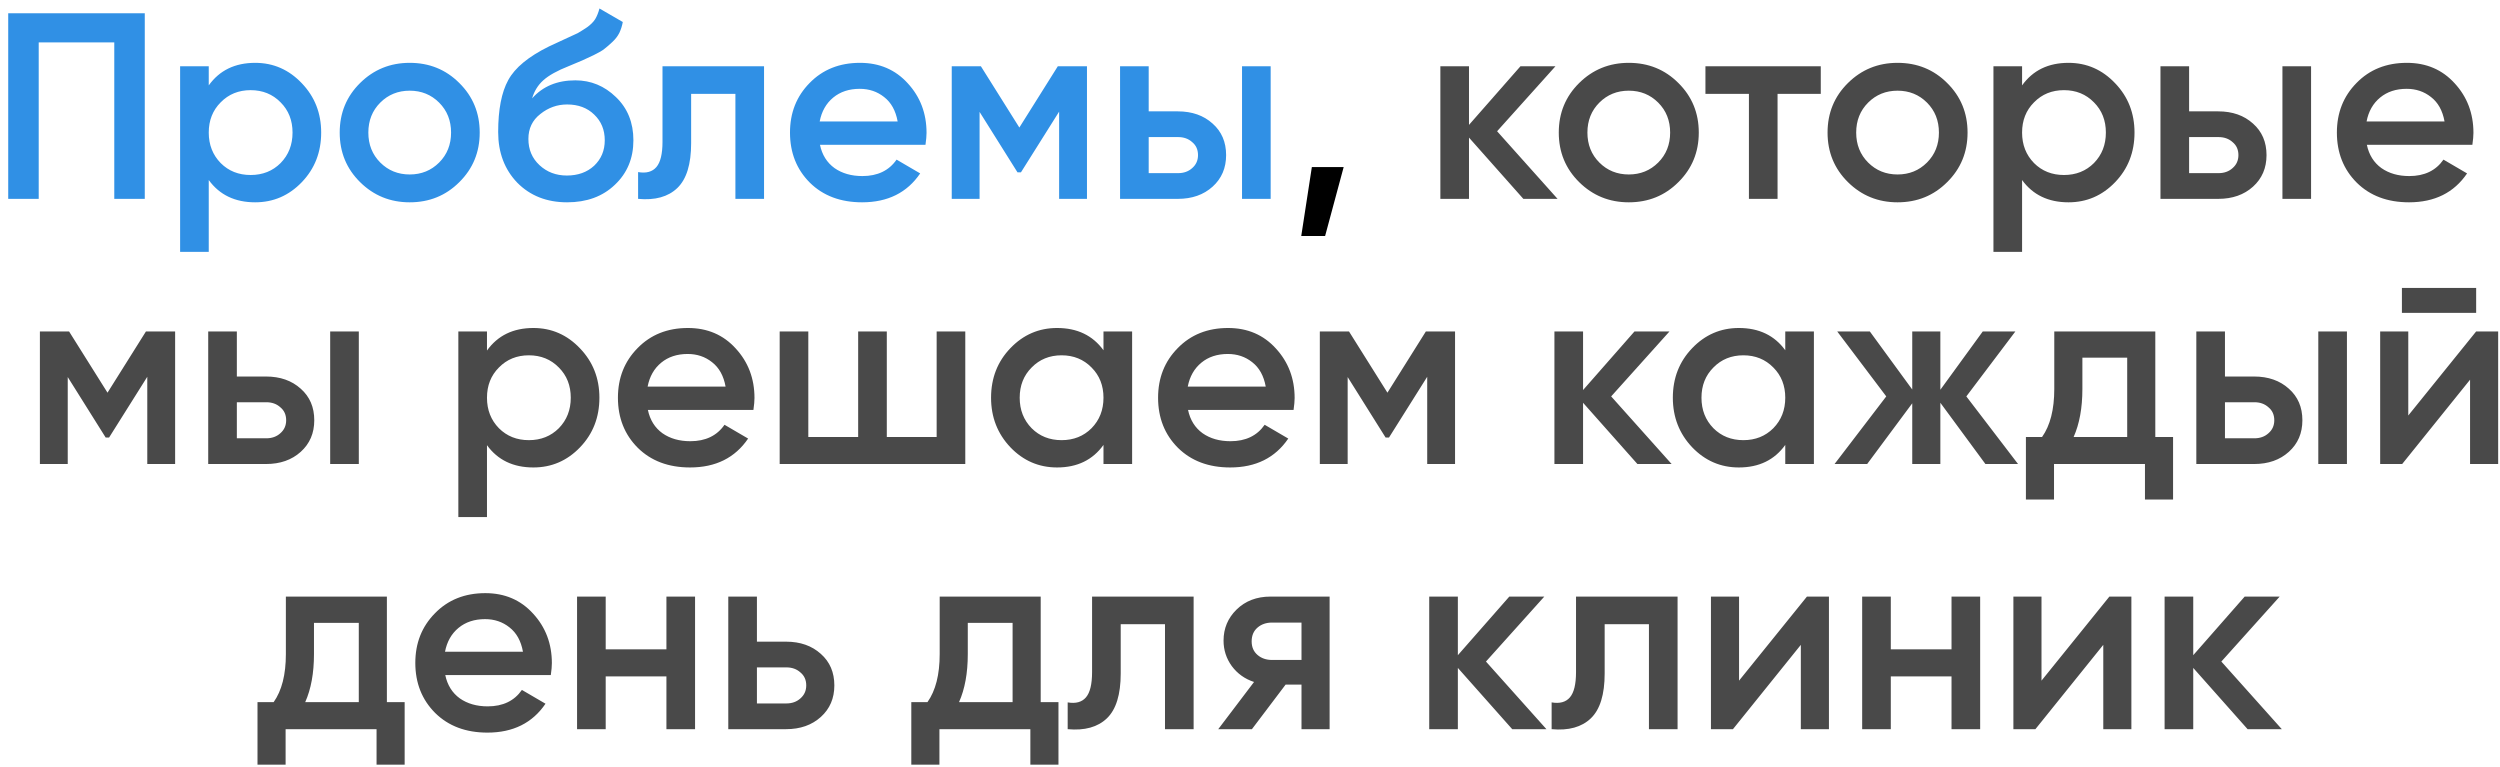<?xml version="1.0" encoding="UTF-8"?> <svg xmlns="http://www.w3.org/2000/svg" width="264" height="81" viewBox="0 0 264 81" fill="none"><path d="M15.288 1.4V21H12.068V4.48H4.088V21H0.868V1.4H15.288ZM26.944 6.636C28.866 6.636 30.509 7.355 31.872 8.792C33.234 10.211 33.916 11.947 33.916 14C33.916 16.072 33.234 17.817 31.872 19.236C30.509 20.655 28.866 21.364 26.944 21.364C24.816 21.364 23.183 20.58 22.044 19.012V26.6H19.02V7H22.044V9.016C23.183 7.429 24.816 6.636 26.944 6.636ZM23.304 17.22C24.144 18.06 25.198 18.48 26.468 18.48C27.737 18.48 28.792 18.06 29.632 17.22C30.472 16.361 30.892 15.288 30.892 14C30.892 12.712 30.472 11.648 29.632 10.808C28.792 9.949 27.737 9.52 26.468 9.52C25.198 9.52 24.144 9.949 23.304 10.808C22.464 11.648 22.044 12.712 22.044 14C22.044 15.288 22.464 16.361 23.304 17.22ZM43.265 21.364C41.211 21.364 39.466 20.655 38.029 19.236C36.591 17.817 35.873 16.072 35.873 14C35.873 11.928 36.591 10.183 38.029 8.764C39.466 7.345 41.211 6.636 43.265 6.636C45.337 6.636 47.082 7.345 48.501 8.764C49.938 10.183 50.657 11.928 50.657 14C50.657 16.072 49.938 17.817 48.501 19.236C47.082 20.655 45.337 21.364 43.265 21.364ZM40.157 17.164C40.997 18.004 42.033 18.424 43.265 18.424C44.497 18.424 45.533 18.004 46.373 17.164C47.213 16.324 47.633 15.269 47.633 14C47.633 12.731 47.213 11.676 46.373 10.836C45.533 9.996 44.497 9.576 43.265 9.576C42.033 9.576 40.997 9.996 40.157 10.836C39.317 11.676 38.897 12.731 38.897 14C38.897 15.269 39.317 16.324 40.157 17.164ZM59.887 21.364C57.74 21.364 55.986 20.673 54.623 19.292C53.279 17.892 52.607 16.109 52.607 13.944C52.607 11.573 52.962 9.744 53.671 8.456C54.38 7.149 55.818 5.964 57.983 4.9C58.338 4.732 58.86 4.489 59.551 4.172C60.26 3.855 60.746 3.631 61.007 3.5C61.268 3.351 61.595 3.145 61.987 2.884C62.379 2.604 62.668 2.315 62.855 2.016C63.042 1.699 63.191 1.325 63.303 0.896L65.767 2.324C65.692 2.735 65.571 3.117 65.403 3.472C65.235 3.808 64.992 4.125 64.675 4.424C64.358 4.723 64.078 4.965 63.835 5.152C63.611 5.339 63.228 5.563 62.687 5.824C62.146 6.085 61.744 6.272 61.483 6.384C61.24 6.496 60.774 6.692 60.083 6.972C58.851 7.457 57.946 7.961 57.367 8.484C56.807 8.988 56.415 9.623 56.191 10.388C57.311 9.119 58.832 8.484 60.755 8.484C62.398 8.484 63.826 9.072 65.039 10.248C66.271 11.424 66.887 12.945 66.887 14.812C66.887 16.716 66.234 18.284 64.927 19.516C63.639 20.748 61.959 21.364 59.887 21.364ZM59.859 18.536C61.035 18.536 61.996 18.191 62.743 17.5C63.49 16.791 63.863 15.895 63.863 14.812C63.863 13.711 63.49 12.805 62.743 12.096C62.015 11.387 61.063 11.032 59.887 11.032C58.842 11.032 57.899 11.368 57.059 12.04C56.219 12.693 55.799 13.571 55.799 14.672C55.799 15.792 56.191 16.716 56.975 17.444C57.759 18.172 58.72 18.536 59.859 18.536ZM80.683 7V21H77.659V9.912H72.984V15.12C72.984 17.341 72.498 18.919 71.528 19.852C70.557 20.785 69.175 21.168 67.383 21V18.172C68.242 18.321 68.886 18.144 69.316 17.64C69.745 17.136 69.96 16.249 69.96 14.98V7H80.683ZM86.587 15.288C86.811 16.352 87.325 17.173 88.127 17.752C88.93 18.312 89.91 18.592 91.067 18.592C92.673 18.592 93.877 18.013 94.679 16.856L97.171 18.312C95.79 20.347 93.746 21.364 91.039 21.364C88.762 21.364 86.923 20.673 85.523 19.292C84.123 17.892 83.423 16.128 83.423 14C83.423 11.909 84.114 10.164 85.495 8.764C86.877 7.345 88.65 6.636 90.815 6.636C92.869 6.636 94.549 7.355 95.855 8.792C97.181 10.229 97.843 11.975 97.843 14.028C97.843 14.345 97.806 14.765 97.731 15.288H86.587ZM86.559 12.824H94.791C94.586 11.685 94.11 10.827 93.363 10.248C92.635 9.669 91.777 9.38 90.787 9.38C89.667 9.38 88.734 9.688 87.987 10.304C87.241 10.92 86.765 11.76 86.559 12.824ZM114.784 7V21H111.844V11.788L107.812 18.2H107.448L103.444 11.816V21H100.504V7H103.584L107.644 13.468L111.704 7H114.784ZM124.382 11.76C125.875 11.76 127.098 12.189 128.05 13.048C129.002 13.888 129.478 14.999 129.478 16.38C129.478 17.743 129.002 18.853 128.05 19.712C127.098 20.571 125.875 21 124.382 21H118.278V7H121.302V11.76H124.382ZM131.158 7H134.182V21H131.158V7ZM124.41 18.284C125.007 18.284 125.502 18.107 125.894 17.752C126.304 17.397 126.51 16.94 126.51 16.38C126.51 15.801 126.304 15.344 125.894 15.008C125.502 14.653 125.007 14.476 124.41 14.476H121.302V18.284H124.41Z" fill="#3090E5"></path><path d="M141.892 17.64L139.932 24.92H137.412L138.532 17.64H141.892Z" fill="black"></path><path d="M164.478 21H160.866L155.126 14.532V21H152.102V7H155.126V13.188L160.558 7H164.254L158.094 13.86L164.478 21ZM171.999 21.364C169.946 21.364 168.2 20.655 166.763 19.236C165.326 17.817 164.607 16.072 164.607 14C164.607 11.928 165.326 10.183 166.763 8.764C168.2 7.345 169.946 6.636 171.999 6.636C174.071 6.636 175.816 7.345 177.235 8.764C178.672 10.183 179.391 11.928 179.391 14C179.391 16.072 178.672 17.817 177.235 19.236C175.816 20.655 174.071 21.364 171.999 21.364ZM168.891 17.164C169.731 18.004 170.767 18.424 171.999 18.424C173.231 18.424 174.267 18.004 175.107 17.164C175.947 16.324 176.367 15.269 176.367 14C176.367 12.731 175.947 11.676 175.107 10.836C174.267 9.996 173.231 9.576 171.999 9.576C170.767 9.576 169.731 9.996 168.891 10.836C168.051 11.676 167.631 12.731 167.631 14C167.631 15.269 168.051 16.324 168.891 17.164ZM192.274 7V9.912H187.71V21H184.686V9.912H180.094V7H192.274ZM200.382 21.364C198.328 21.364 196.583 20.655 195.146 19.236C193.708 17.817 192.99 16.072 192.99 14C192.99 11.928 193.708 10.183 195.146 8.764C196.583 7.345 198.328 6.636 200.382 6.636C202.454 6.636 204.199 7.345 205.618 8.764C207.055 10.183 207.774 11.928 207.774 14C207.774 16.072 207.055 17.817 205.618 19.236C204.199 20.655 202.454 21.364 200.382 21.364ZM197.274 17.164C198.114 18.004 199.15 18.424 200.382 18.424C201.614 18.424 202.65 18.004 203.49 17.164C204.33 16.324 204.75 15.269 204.75 14C204.75 12.731 204.33 11.676 203.49 10.836C202.65 9.996 201.614 9.576 200.382 9.576C199.15 9.576 198.114 9.996 197.274 10.836C196.434 11.676 196.014 12.731 196.014 14C196.014 15.269 196.434 16.324 197.274 17.164ZM218.432 6.636C220.355 6.636 221.997 7.355 223.36 8.792C224.723 10.211 225.404 11.947 225.404 14C225.404 16.072 224.723 17.817 223.36 19.236C221.997 20.655 220.355 21.364 218.432 21.364C216.304 21.364 214.671 20.58 213.532 19.012V26.6H210.508V7H213.532V9.016C214.671 7.429 216.304 6.636 218.432 6.636ZM214.792 17.22C215.632 18.06 216.687 18.48 217.956 18.48C219.225 18.48 220.28 18.06 221.12 17.22C221.96 16.361 222.38 15.288 222.38 14C222.38 12.712 221.96 11.648 221.12 10.808C220.28 9.949 219.225 9.52 217.956 9.52C216.687 9.52 215.632 9.949 214.792 10.808C213.952 11.648 213.532 12.712 213.532 14C213.532 15.288 213.952 16.361 214.792 17.22ZM234.249 11.76C235.742 11.76 236.965 12.189 237.917 13.048C238.869 13.888 239.345 14.999 239.345 16.38C239.345 17.743 238.869 18.853 237.917 19.712C236.965 20.571 235.742 21 234.249 21H228.145V7H231.169V11.76H234.249ZM241.025 7H244.049V21H241.025V7ZM234.277 18.284C234.874 18.284 235.369 18.107 235.761 17.752C236.172 17.397 236.377 16.94 236.377 16.38C236.377 15.801 236.172 15.344 235.761 15.008C235.369 14.653 234.874 14.476 234.277 14.476H231.169V18.284H234.277ZM249.939 15.288C250.163 16.352 250.676 17.173 251.479 17.752C252.282 18.312 253.262 18.592 254.419 18.592C256.024 18.592 257.228 18.013 258.031 16.856L260.523 18.312C259.142 20.347 257.098 21.364 254.391 21.364C252.114 21.364 250.275 20.673 248.875 19.292C247.475 17.892 246.775 16.128 246.775 14C246.775 11.909 247.466 10.164 248.847 8.764C250.228 7.345 252.002 6.636 254.167 6.636C256.22 6.636 257.9 7.355 259.207 8.792C260.532 10.229 261.195 11.975 261.195 14.028C261.195 14.345 261.158 14.765 261.083 15.288H249.939ZM249.911 12.824H258.143C257.938 11.685 257.462 10.827 256.715 10.248C255.987 9.669 255.128 9.38 254.139 9.38C253.019 9.38 252.086 9.688 251.339 10.304C250.592 10.92 250.116 11.76 249.911 12.824ZM18.493 35V49H15.553V39.788L11.521 46.2H11.157L7.153 39.816V49H4.213V35H7.293L11.353 41.468L15.413 35H18.493ZM28.091 39.76C29.584 39.76 30.807 40.189 31.759 41.048C32.711 41.888 33.187 42.999 33.187 44.38C33.187 45.743 32.711 46.853 31.759 47.712C30.807 48.571 29.584 49 28.091 49H21.987V35H25.011V39.76H28.091ZM34.867 35H37.891V49H34.867V35ZM28.119 46.284C28.716 46.284 29.211 46.107 29.603 45.752C30.013 45.397 30.219 44.94 30.219 44.38C30.219 43.801 30.013 43.344 29.603 43.008C29.211 42.653 28.716 42.476 28.119 42.476H25.011V46.284H28.119ZM56.325 34.636C58.247 34.636 59.89 35.355 61.253 36.792C62.615 38.211 63.297 39.947 63.297 42C63.297 44.072 62.615 45.817 61.253 47.236C59.89 48.655 58.247 49.364 56.325 49.364C54.197 49.364 52.563 48.58 51.425 47.012V54.6H48.401V35H51.425V37.016C52.563 35.429 54.197 34.636 56.325 34.636ZM52.685 45.22C53.525 46.06 54.579 46.48 55.849 46.48C57.118 46.48 58.173 46.06 59.013 45.22C59.853 44.361 60.273 43.288 60.273 42C60.273 40.712 59.853 39.648 59.013 38.808C58.173 37.949 57.118 37.52 55.849 37.52C54.579 37.52 53.525 37.949 52.685 38.808C51.845 39.648 51.425 40.712 51.425 42C51.425 43.288 51.845 44.361 52.685 45.22ZM68.417 43.288C68.641 44.352 69.155 45.173 69.957 45.752C70.76 46.312 71.74 46.592 72.897 46.592C74.503 46.592 75.707 46.013 76.509 44.856L79.001 46.312C77.62 48.347 75.576 49.364 72.869 49.364C70.592 49.364 68.753 48.673 67.353 47.292C65.953 45.892 65.253 44.128 65.253 42C65.253 39.909 65.944 38.164 67.325 36.764C68.707 35.345 70.48 34.636 72.645 34.636C74.699 34.636 76.379 35.355 77.685 36.792C79.011 38.229 79.673 39.975 79.673 42.028C79.673 42.345 79.636 42.765 79.561 43.288H68.417ZM68.389 40.824H76.621C76.416 39.685 75.94 38.827 75.193 38.248C74.465 37.669 73.607 37.38 72.617 37.38C71.497 37.38 70.564 37.688 69.817 38.304C69.071 38.92 68.595 39.76 68.389 40.824ZM98.91 35H101.934V49H82.334V35H85.358V46.144H90.622V35H93.646V46.144H98.91V35ZM116.528 35H119.552V49H116.528V46.984C115.389 48.571 113.756 49.364 111.628 49.364C109.705 49.364 108.062 48.655 106.7 47.236C105.337 45.799 104.656 44.053 104.656 42C104.656 39.928 105.337 38.183 106.7 36.764C108.062 35.345 109.705 34.636 111.628 34.636C113.756 34.636 115.389 35.42 116.528 36.988V35ZM108.94 45.22C109.78 46.06 110.834 46.48 112.104 46.48C113.373 46.48 114.428 46.06 115.268 45.22C116.108 44.361 116.528 43.288 116.528 42C116.528 40.712 116.108 39.648 115.268 38.808C114.428 37.949 113.373 37.52 112.104 37.52C110.834 37.52 109.78 37.949 108.94 38.808C108.1 39.648 107.68 40.712 107.68 42C107.68 43.288 108.1 44.361 108.94 45.22ZM125.457 43.288C125.681 44.352 126.194 45.173 126.997 45.752C127.799 46.312 128.779 46.592 129.937 46.592C131.542 46.592 132.746 46.013 133.549 44.856L136.041 46.312C134.659 48.347 132.615 49.364 129.909 49.364C127.631 49.364 125.793 48.673 124.393 47.292C122.993 45.892 122.293 44.128 122.293 42C122.293 39.909 122.983 38.164 124.365 36.764C125.746 35.345 127.519 34.636 129.685 34.636C131.738 34.636 133.418 35.355 134.725 36.792C136.05 38.229 136.713 39.975 136.713 42.028C136.713 42.345 136.675 42.765 136.601 43.288H125.457ZM125.428 40.824H133.661C133.455 39.685 132.979 38.827 132.233 38.248C131.505 37.669 130.646 37.38 129.657 37.38C128.537 37.38 127.603 37.688 126.857 38.304C126.11 38.92 125.634 39.76 125.428 40.824ZM153.653 35V49H150.713V39.788L146.681 46.2H146.317L142.313 39.816V49H139.373V35H142.453L146.513 41.468L150.573 35H153.653ZM176.523 49H172.911L167.171 42.532V49H164.147V35H167.171V41.188L172.603 35H176.299L170.139 41.86L176.523 49ZM188.524 35H191.548V49H188.524V46.984C187.385 48.571 185.752 49.364 183.624 49.364C181.701 49.364 180.059 48.655 178.696 47.236C177.333 45.799 176.652 44.053 176.652 42C176.652 39.928 177.333 38.183 178.696 36.764C180.059 35.345 181.701 34.636 183.624 34.636C185.752 34.636 187.385 35.42 188.524 36.988V35ZM180.936 45.22C181.776 46.06 182.831 46.48 184.1 46.48C185.369 46.48 186.424 46.06 187.264 45.22C188.104 44.361 188.524 43.288 188.524 42C188.524 40.712 188.104 39.648 187.264 38.808C186.424 37.949 185.369 37.52 184.1 37.52C182.831 37.52 181.776 37.949 180.936 38.808C180.096 39.648 179.676 40.712 179.676 42C179.676 43.288 180.096 44.361 180.936 45.22ZM213.105 49H209.661L204.901 42.532V49H201.933V42.588L197.173 49H193.729L199.189 41.86L194.009 35H197.453L201.933 41.132V35H204.901V41.16L209.381 35H212.825L207.645 41.86L213.105 49ZM227.6 46.144H229.476V52.752H226.508V49H216.904V52.752H213.936V46.144H215.644C216.502 44.931 216.932 43.241 216.932 41.076V35H227.6V46.144ZM218.976 46.144H224.632V37.772H219.9V41.076C219.9 43.073 219.592 44.763 218.976 46.144ZM238.036 39.76C239.529 39.76 240.752 40.189 241.704 41.048C242.656 41.888 243.132 42.999 243.132 44.38C243.132 45.743 242.656 46.853 241.704 47.712C240.752 48.571 239.529 49 238.036 49H231.932V35H234.956V39.76H238.036ZM244.812 35H247.836V49H244.812V35ZM238.064 46.284C238.661 46.284 239.156 46.107 239.548 45.752C239.959 45.397 240.164 44.94 240.164 44.38C240.164 43.801 239.959 43.344 239.548 43.008C239.156 42.653 238.661 42.476 238.064 42.476H234.956V46.284H238.064ZM253.642 33.04V30.408H261.482V33.04H253.642ZM261.482 35H263.806V49H260.838V40.096L253.67 49H251.346V35H254.314V43.876L261.482 35ZM40.855 74.144H42.731V80.752H39.764V77H30.16V80.752H27.192V74.144H28.899C29.758 72.931 30.188 71.241 30.188 69.076V63H40.855V74.144ZM32.231 74.144H37.888V65.772H33.156V69.076C33.156 71.073 32.847 72.763 32.231 74.144ZM47.021 71.288C47.245 72.352 47.758 73.173 48.561 73.752C49.364 74.312 50.344 74.592 51.501 74.592C53.106 74.592 54.31 74.013 55.113 72.856L57.605 74.312C56.224 76.347 54.18 77.364 51.473 77.364C49.196 77.364 47.357 76.673 45.957 75.292C44.557 73.892 43.857 72.128 43.857 70C43.857 67.909 44.548 66.164 45.929 64.764C47.31 63.345 49.084 62.636 51.249 62.636C53.302 62.636 54.982 63.355 56.289 64.792C57.614 66.229 58.277 67.975 58.277 70.028C58.277 70.345 58.24 70.765 58.165 71.288H47.021ZM46.993 68.824H55.225C55.02 67.685 54.544 66.827 53.797 66.248C53.069 65.669 52.21 65.38 51.221 65.38C50.101 65.38 49.168 65.688 48.421 66.304C47.674 66.92 47.198 67.76 46.993 68.824ZM70.374 63H73.398V77H70.374V71.428H63.962V77H60.938V63H63.962V68.572H70.374V63ZM83.011 67.76C84.504 67.76 85.727 68.189 86.679 69.048C87.631 69.888 88.107 70.999 88.107 72.38C88.107 73.743 87.631 74.853 86.679 75.712C85.727 76.571 84.504 77 83.011 77H76.907V63H79.931V67.76H83.011ZM83.039 74.284C83.636 74.284 84.131 74.107 84.523 73.752C84.933 73.397 85.139 72.94 85.139 72.38C85.139 71.801 84.933 71.344 84.523 71.008C84.131 70.653 83.636 70.476 83.039 70.476H79.931V74.284H83.039ZM109.898 74.144H111.774V80.752H108.806V77H99.203V80.752H96.234V74.144H97.942C98.801 72.931 99.231 71.241 99.231 69.076V63H109.898V74.144ZM101.274 74.144H106.93V65.772H102.198V69.076C102.198 71.073 101.89 72.763 101.274 74.144ZM126.047 63V77H123.023V65.912H118.347V71.12C118.347 73.341 117.861 74.919 116.891 75.852C115.92 76.785 114.539 77.168 112.747 77V74.172C113.605 74.321 114.249 74.144 114.679 73.64C115.108 73.136 115.323 72.249 115.323 70.98V63H126.047ZM140.407 63V77H137.439V72.296H135.759L132.203 77H128.647L132.427 72.016C131.456 71.699 130.672 71.139 130.075 70.336C129.496 69.533 129.207 68.637 129.207 67.648C129.207 66.36 129.664 65.268 130.579 64.372C131.512 63.457 132.707 63 134.163 63H140.407ZM134.331 69.692H137.439V65.744H134.331C133.715 65.744 133.201 65.921 132.791 66.276C132.38 66.631 132.175 67.116 132.175 67.732C132.175 68.329 132.38 68.805 132.791 69.16C133.201 69.515 133.715 69.692 134.331 69.692ZM163.302 77H159.69L153.95 70.532V77H150.926V63H153.95V69.188L159.382 63H163.078L156.918 69.86L163.302 77ZM177.152 63V77H174.128V65.912H169.452V71.12C169.452 73.341 168.967 74.919 167.996 75.852C167.026 76.785 165.644 77.168 163.852 77V74.172C164.711 74.321 165.355 74.144 165.784 73.64C166.214 73.136 166.428 72.249 166.428 70.98V63H177.152ZM190.812 63H193.136V77H190.168V68.096L183 77H180.676V63H183.644V71.876L190.812 63ZM206.081 63H209.105V77H206.081V71.428H199.669V77H196.645V63H199.669V68.572H206.081V63ZM222.75 63H225.074V77H222.106V68.096L214.938 77H212.614V63H215.582V71.876L222.75 63ZM240.958 77H237.346L231.606 70.532V77H228.582V63H231.606V69.188L237.038 63H240.734L234.574 69.86L240.958 77Z" fill="#494949"></path></svg> 